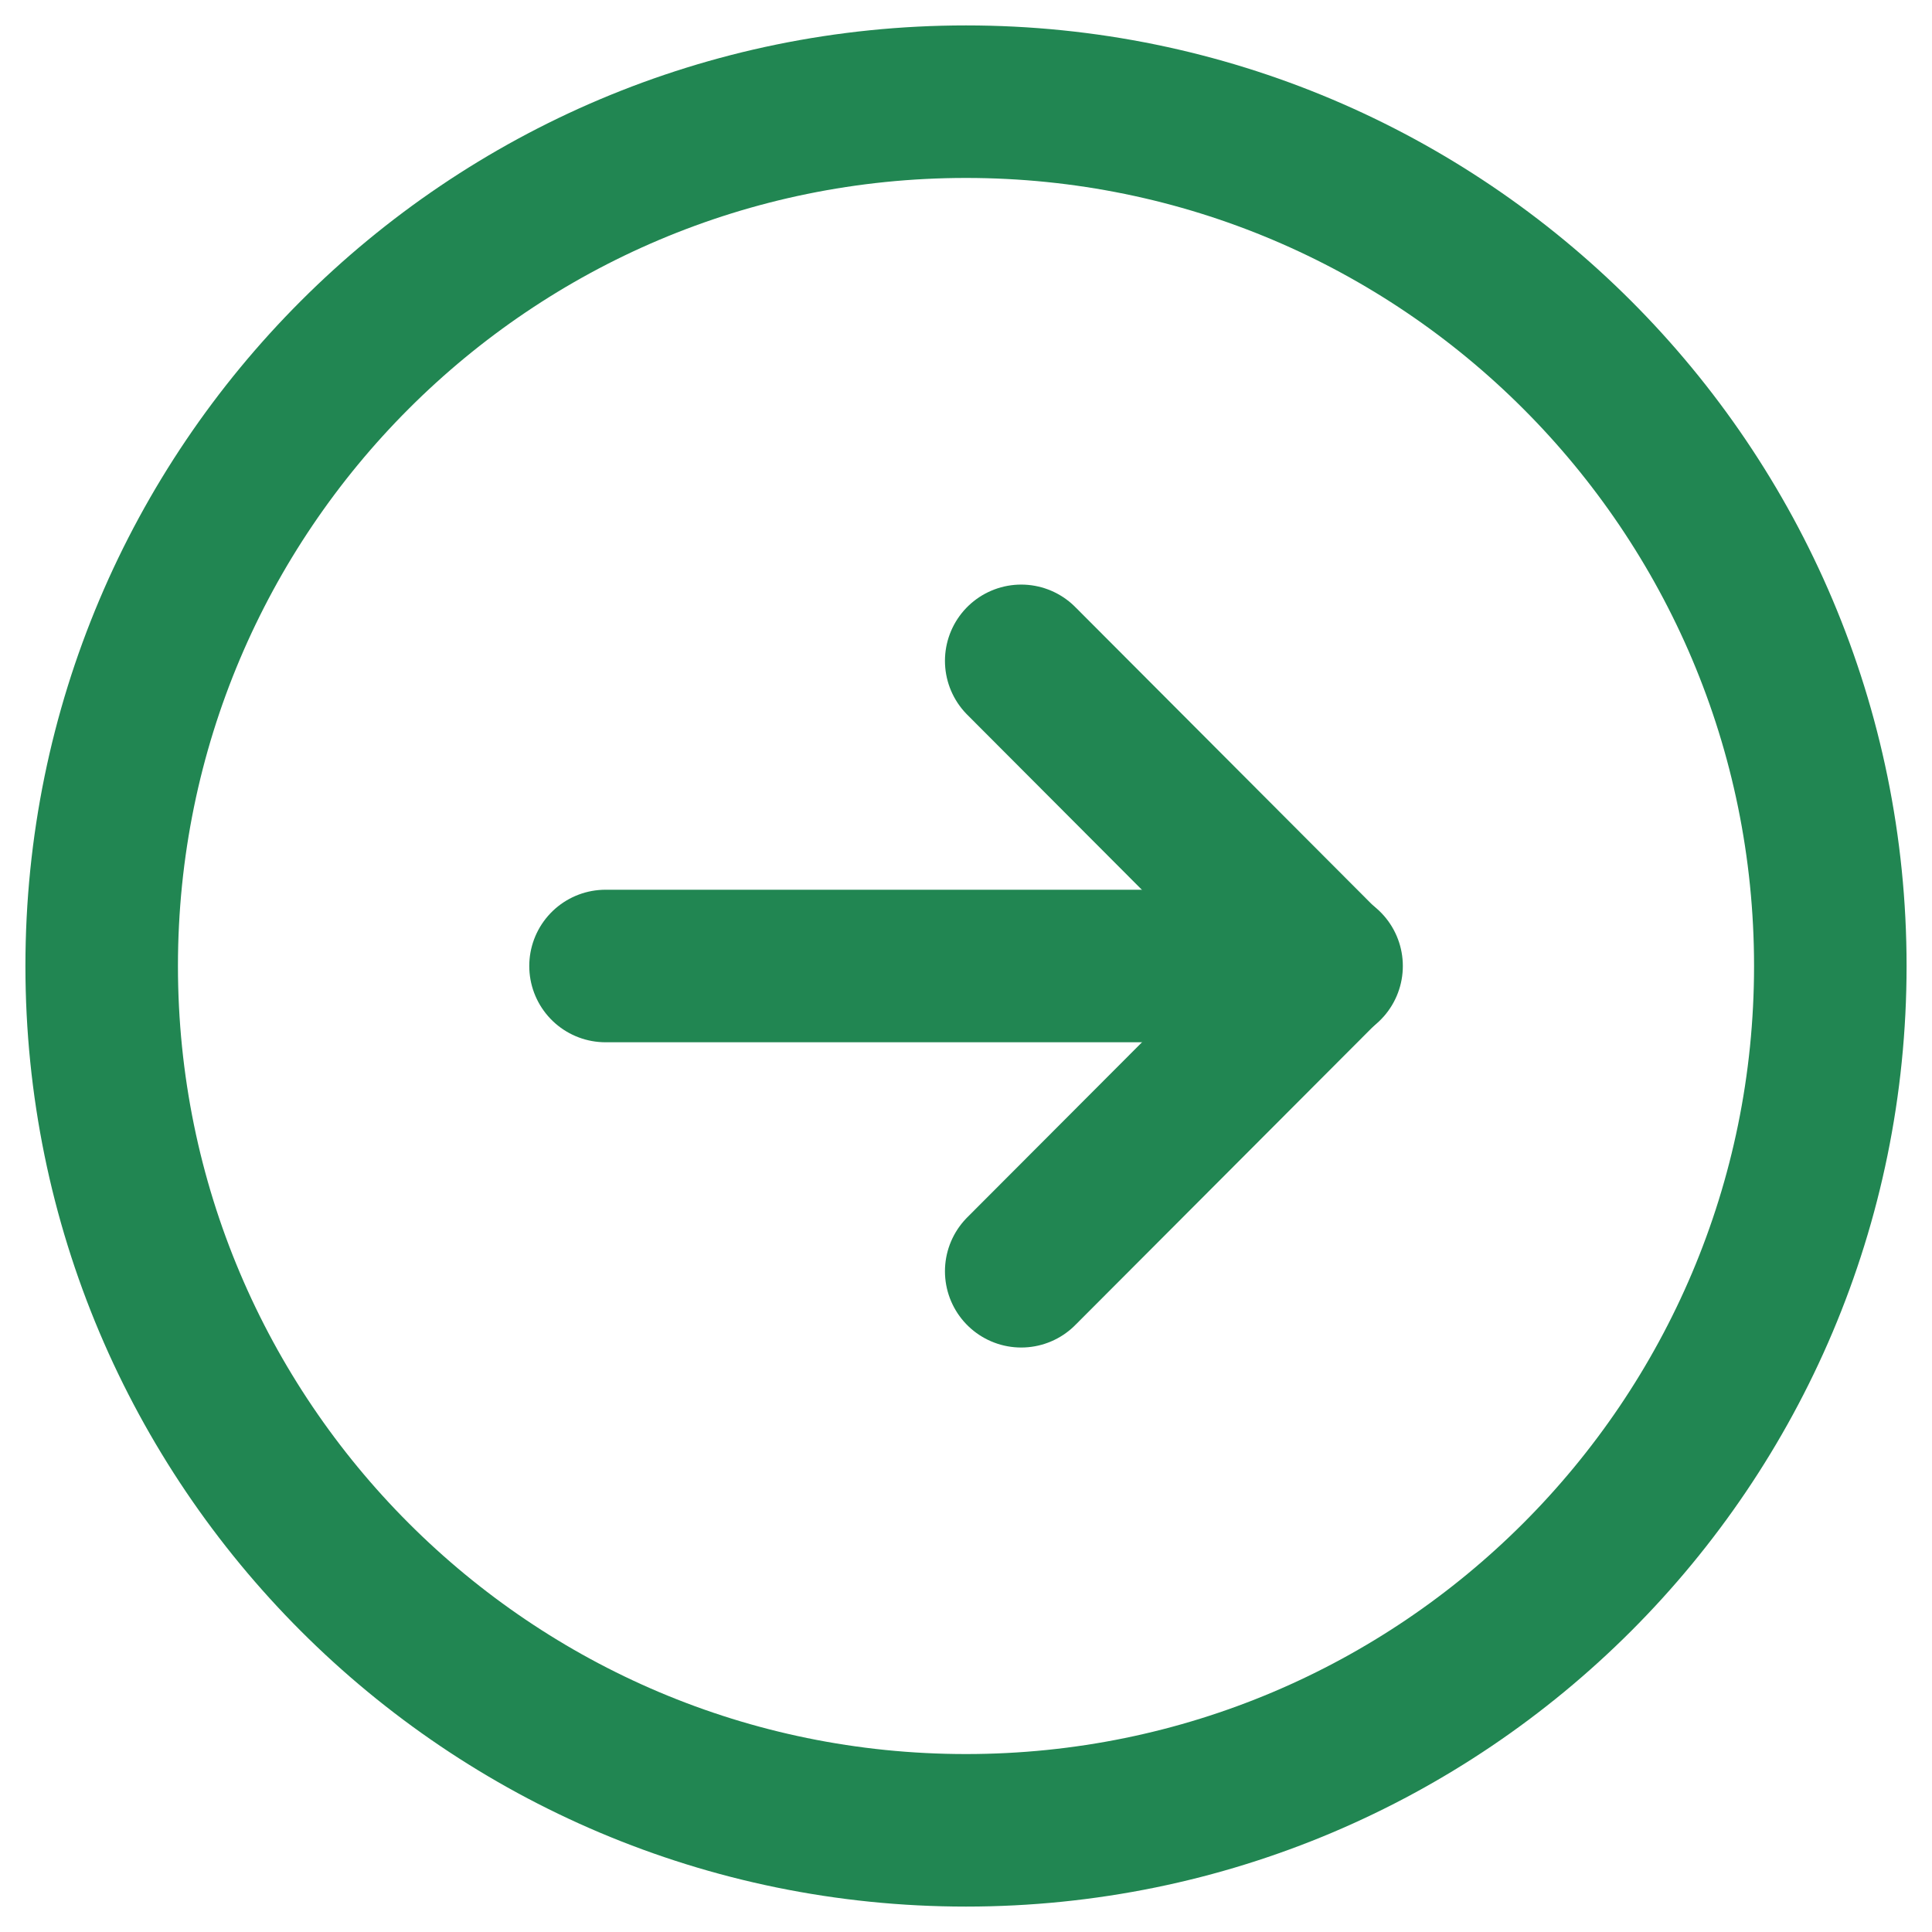 <svg width="19" height="19" viewBox="0 0 19 19" fill="none"
    xmlns="http://www.w3.org/2000/svg">
    <path d="M9.5 18C14.195 18 18 14.194 18 9.5C18 4.806 14.195 1 9.5 1C4.805 1 1 4.806 1 9.5C1 14.194 4.805 18 9.5 18Z" stroke="#218652" stroke-width="1.5"/>
    <path d="M10.043 12.502L13.038 9.501L10.043 6.499" stroke="#218652" stroke-width="1.5" stroke-linecap="round" stroke-linejoin="round"/>
    <path d="M5.955 9.5H13.046" stroke="#218652" stroke-width="1.5" stroke-linecap="round" stroke-linejoin="round"/>
</svg>
